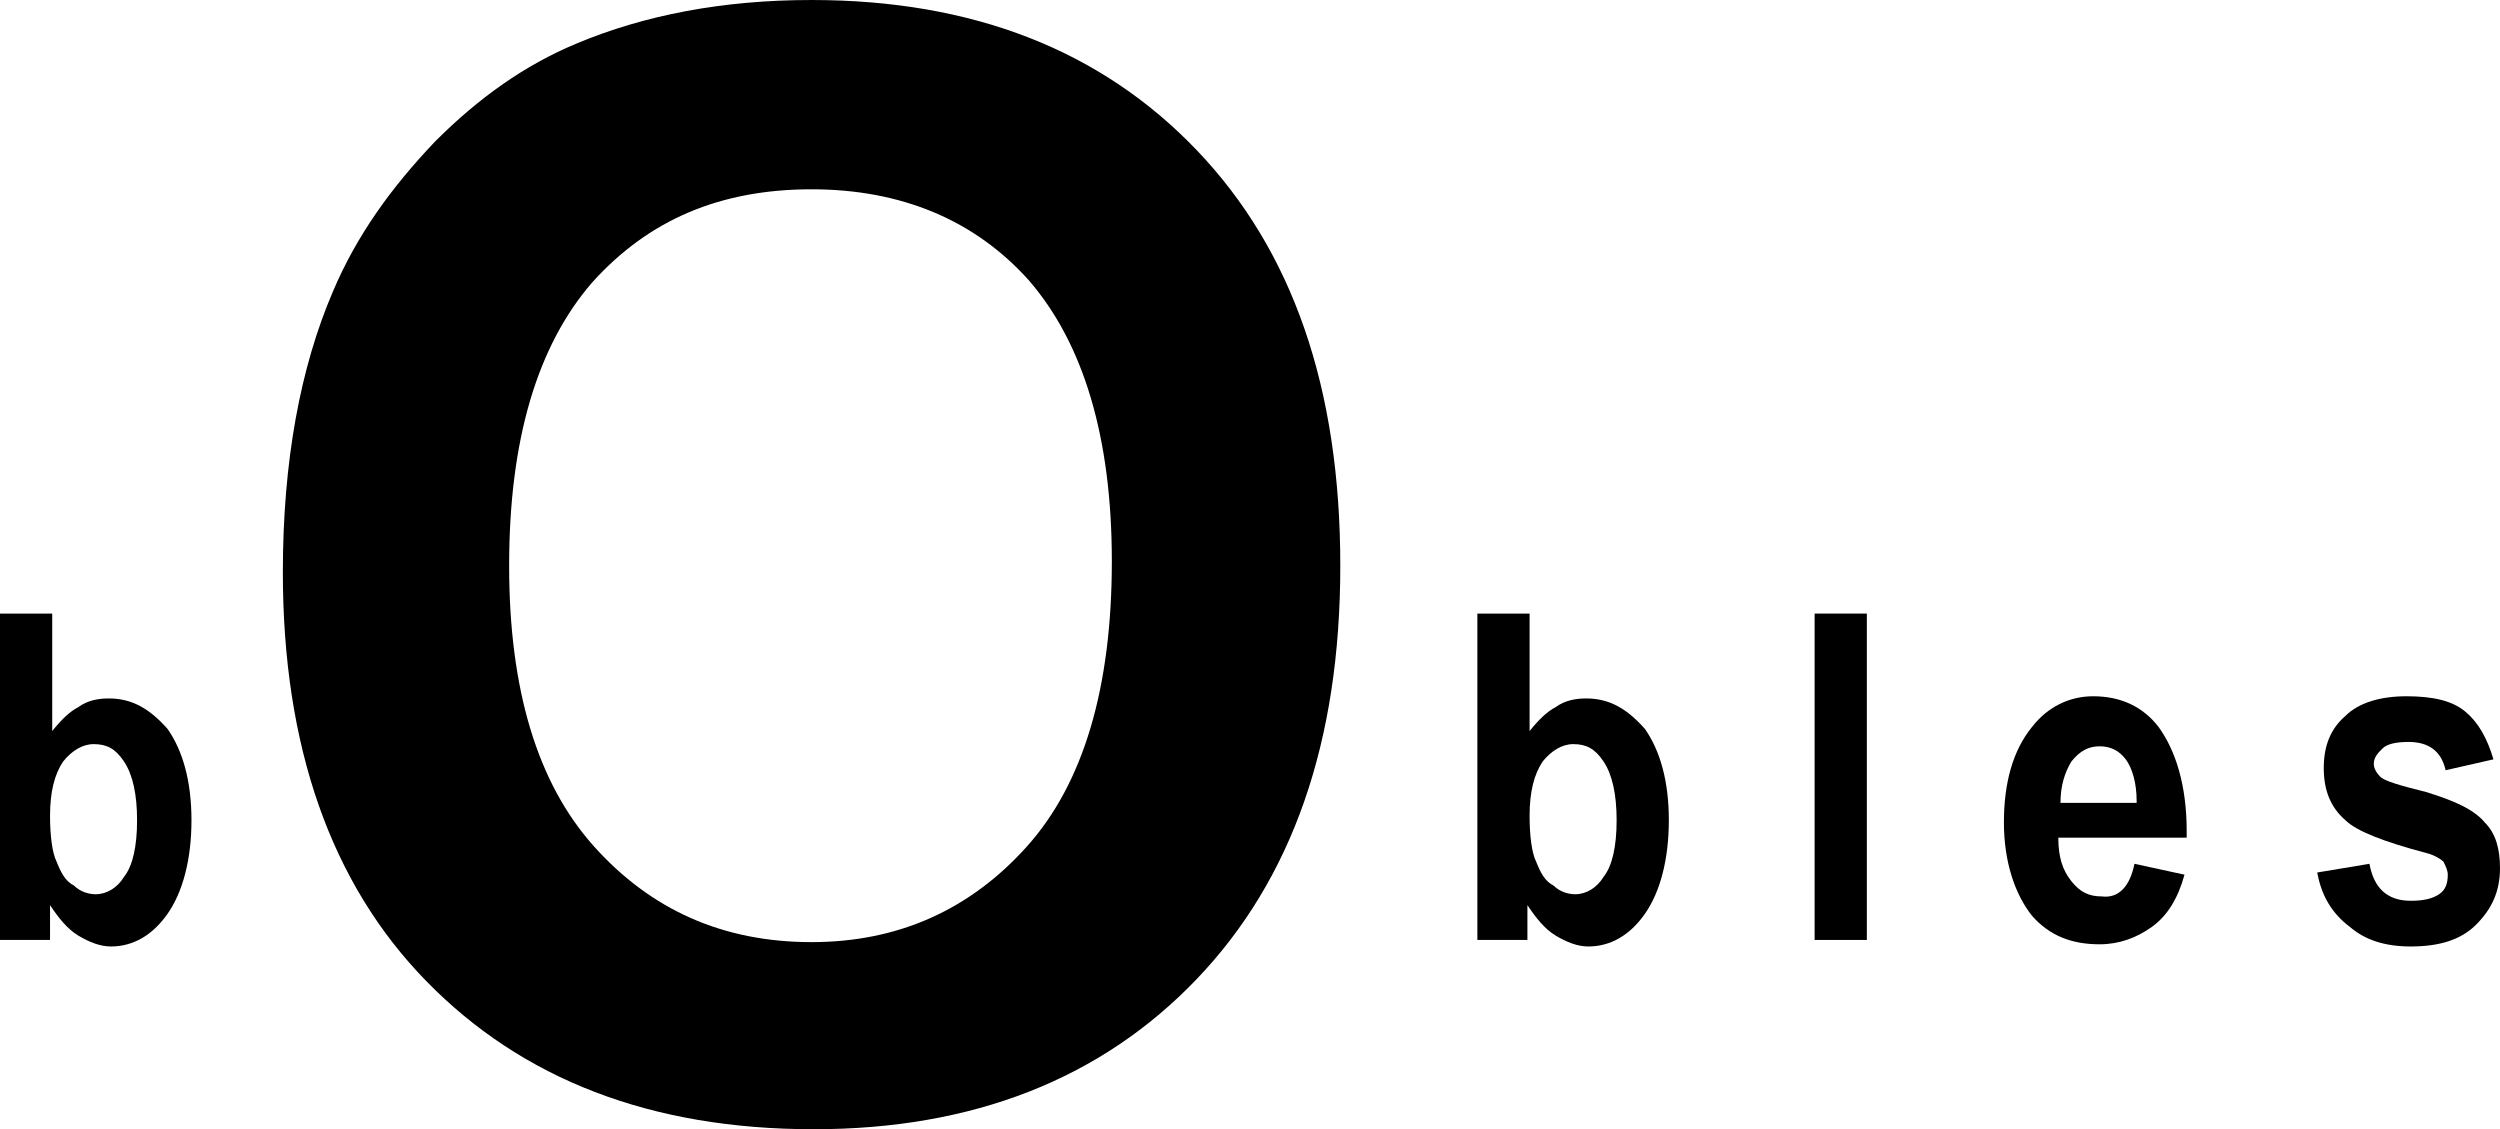 <?xml version="1.0" encoding="utf-8"?>
<!-- Generator: Adobe Illustrator 23.0.1, SVG Export Plug-In . SVG Version: 6.00 Build 0)  -->
<svg version="1.1" id="Layer_1" xmlns="http://www.w3.org/2000/svg" xmlns:xlink="http://www.w3.org/1999/xlink" x="0px" y="0px"
	 viewBox="0 0 114.9 51.9" style="enable-background:new 0 0 114.9 51.9;" xml:space="preserve">
<g>
	<g>
		<path d="M13,26.3c0-5.1,0.8-9.4,2.3-12.9c1.1-2.6,2.7-4.8,4.7-6.9c2-2,4.1-3.5,6.5-4.5c3.1-1.3,6.7-2,10.8-2
			C44.7,0,50.6,2.3,55,6.9c4.4,4.6,6.6,10.9,6.6,19.1c0,8.1-2.2,14.4-6.6,19s-10.3,6.9-17.6,6.9c-7.5,0-13.4-2.3-17.8-6.8
			C15.2,40.6,13,34.3,13,26.3z M23.4,26c0,5.7,1.3,10,3.9,12.9s5.9,4.4,10,4.4c4,0,7.3-1.5,9.9-4.4s3.9-7.3,3.9-13.1
			c0-5.7-1.3-10-3.8-12.9c-2.5-2.8-5.9-4.2-10-4.2c-4.2,0-7.5,1.4-10.1,4.3C24.7,15.9,23.4,20.2,23.4,26z"/>
	</g>
	<g>
		<path d="M0,43.2v-15h2.4v5.4c0.4-0.5,0.8-0.9,1.2-1.1C4,32.2,4.5,32.1,5,32.1c1.1,0,1.9,0.5,2.7,1.4c0.7,1,1.1,2.4,1.1,4.2
			c0,1.8-0.4,3.3-1.1,4.3c-0.7,1-1.6,1.5-2.6,1.5c-0.5,0-1-0.2-1.5-0.5s-0.9-0.8-1.3-1.4v1.6H0z M2.3,37.5c0,0.9,0.1,1.7,0.3,2.1
			c0.2,0.5,0.4,0.9,0.8,1.1c0.3,0.3,0.7,0.4,1,0.4c0.5,0,1-0.3,1.3-0.8c0.4-0.5,0.6-1.4,0.6-2.6S6.1,35.6,5.7,35
			c-0.4-0.6-0.8-0.8-1.4-0.8c-0.5,0-1,0.3-1.4,0.8C2.5,35.6,2.3,36.4,2.3,37.5z"/>
		<path d="M67.9,43.2v-15h2.4v5.4c0.4-0.5,0.8-0.9,1.2-1.1c0.4-0.3,0.9-0.4,1.4-0.4c1.1,0,1.9,0.5,2.7,1.4c0.7,1,1.1,2.4,1.1,4.2
			c0,1.8-0.4,3.3-1.1,4.3S74,43.5,73,43.5c-0.5,0-1-0.2-1.5-0.5s-0.9-0.8-1.3-1.4v1.6H67.9z M70.3,37.5c0,0.9,0.1,1.7,0.3,2.1
			c0.2,0.5,0.4,0.9,0.8,1.1c0.3,0.3,0.7,0.4,1,0.4c0.5,0,1-0.3,1.3-0.8c0.4-0.5,0.6-1.4,0.6-2.6s-0.2-2.1-0.6-2.7s-0.8-0.8-1.4-0.8
			c-0.5,0-1,0.3-1.4,0.8C70.5,35.6,70.3,36.4,70.3,37.5z"/>
		<path d="M83.4,43.2v-15h2.4v15H83.4z"/>
		<path d="M98.1,39.7l2.3,0.5c-0.3,1.1-0.8,1.9-1.5,2.4s-1.5,0.8-2.4,0.8c-1.3,0-2.3-0.4-3.1-1.3c-0.8-1-1.3-2.5-1.3-4.3
			s0.4-3.3,1.3-4.4c0.7-0.9,1.7-1.4,2.8-1.4c1.3,0,2.3,0.5,3,1.4c0.8,1.1,1.3,2.7,1.3,4.8v0.3h-5.9c0,0.9,0.2,1.5,0.6,2
			s0.8,0.7,1.4,0.7C97.4,41.3,97.9,40.7,98.1,39.7z M98.2,36.8c0-0.8-0.2-1.5-0.5-1.9s-0.7-0.6-1.2-0.6s-0.9,0.2-1.3,0.7
			c-0.3,0.5-0.5,1.1-0.5,1.9h3.5V36.8z"/>
		<path d="M106.5,40.1l2.4-0.4c0.2,1.1,0.8,1.7,1.9,1.7c0.6,0,1-0.1,1.3-0.3c0.3-0.2,0.4-0.5,0.4-0.9c0-0.2-0.1-0.4-0.2-0.6
			c-0.1-0.1-0.4-0.3-0.8-0.4c-1.9-0.5-3.2-1-3.7-1.5c-0.7-0.6-1-1.4-1-2.4s0.3-1.8,1-2.4c0.6-0.6,1.6-0.9,2.8-0.9
			c1.2,0,2.1,0.2,2.7,0.7s1,1.2,1.3,2.2l-2.2,0.5c-0.2-0.9-0.8-1.3-1.7-1.3c-0.6,0-1,0.1-1.2,0.3c-0.2,0.2-0.4,0.4-0.4,0.7
			c0,0.2,0.1,0.4,0.3,0.6c0.2,0.2,0.9,0.4,2.1,0.7c1.3,0.4,2.2,0.8,2.7,1.4c0.5,0.5,0.7,1.2,0.7,2.1c0,1.1-0.4,1.9-1.1,2.6
			s-1.7,1-3,1c-1.2,0-2.1-0.3-2.8-0.9C107.2,42,106.7,41.2,106.5,40.1z"/>
	</g>
</g>
</svg>
